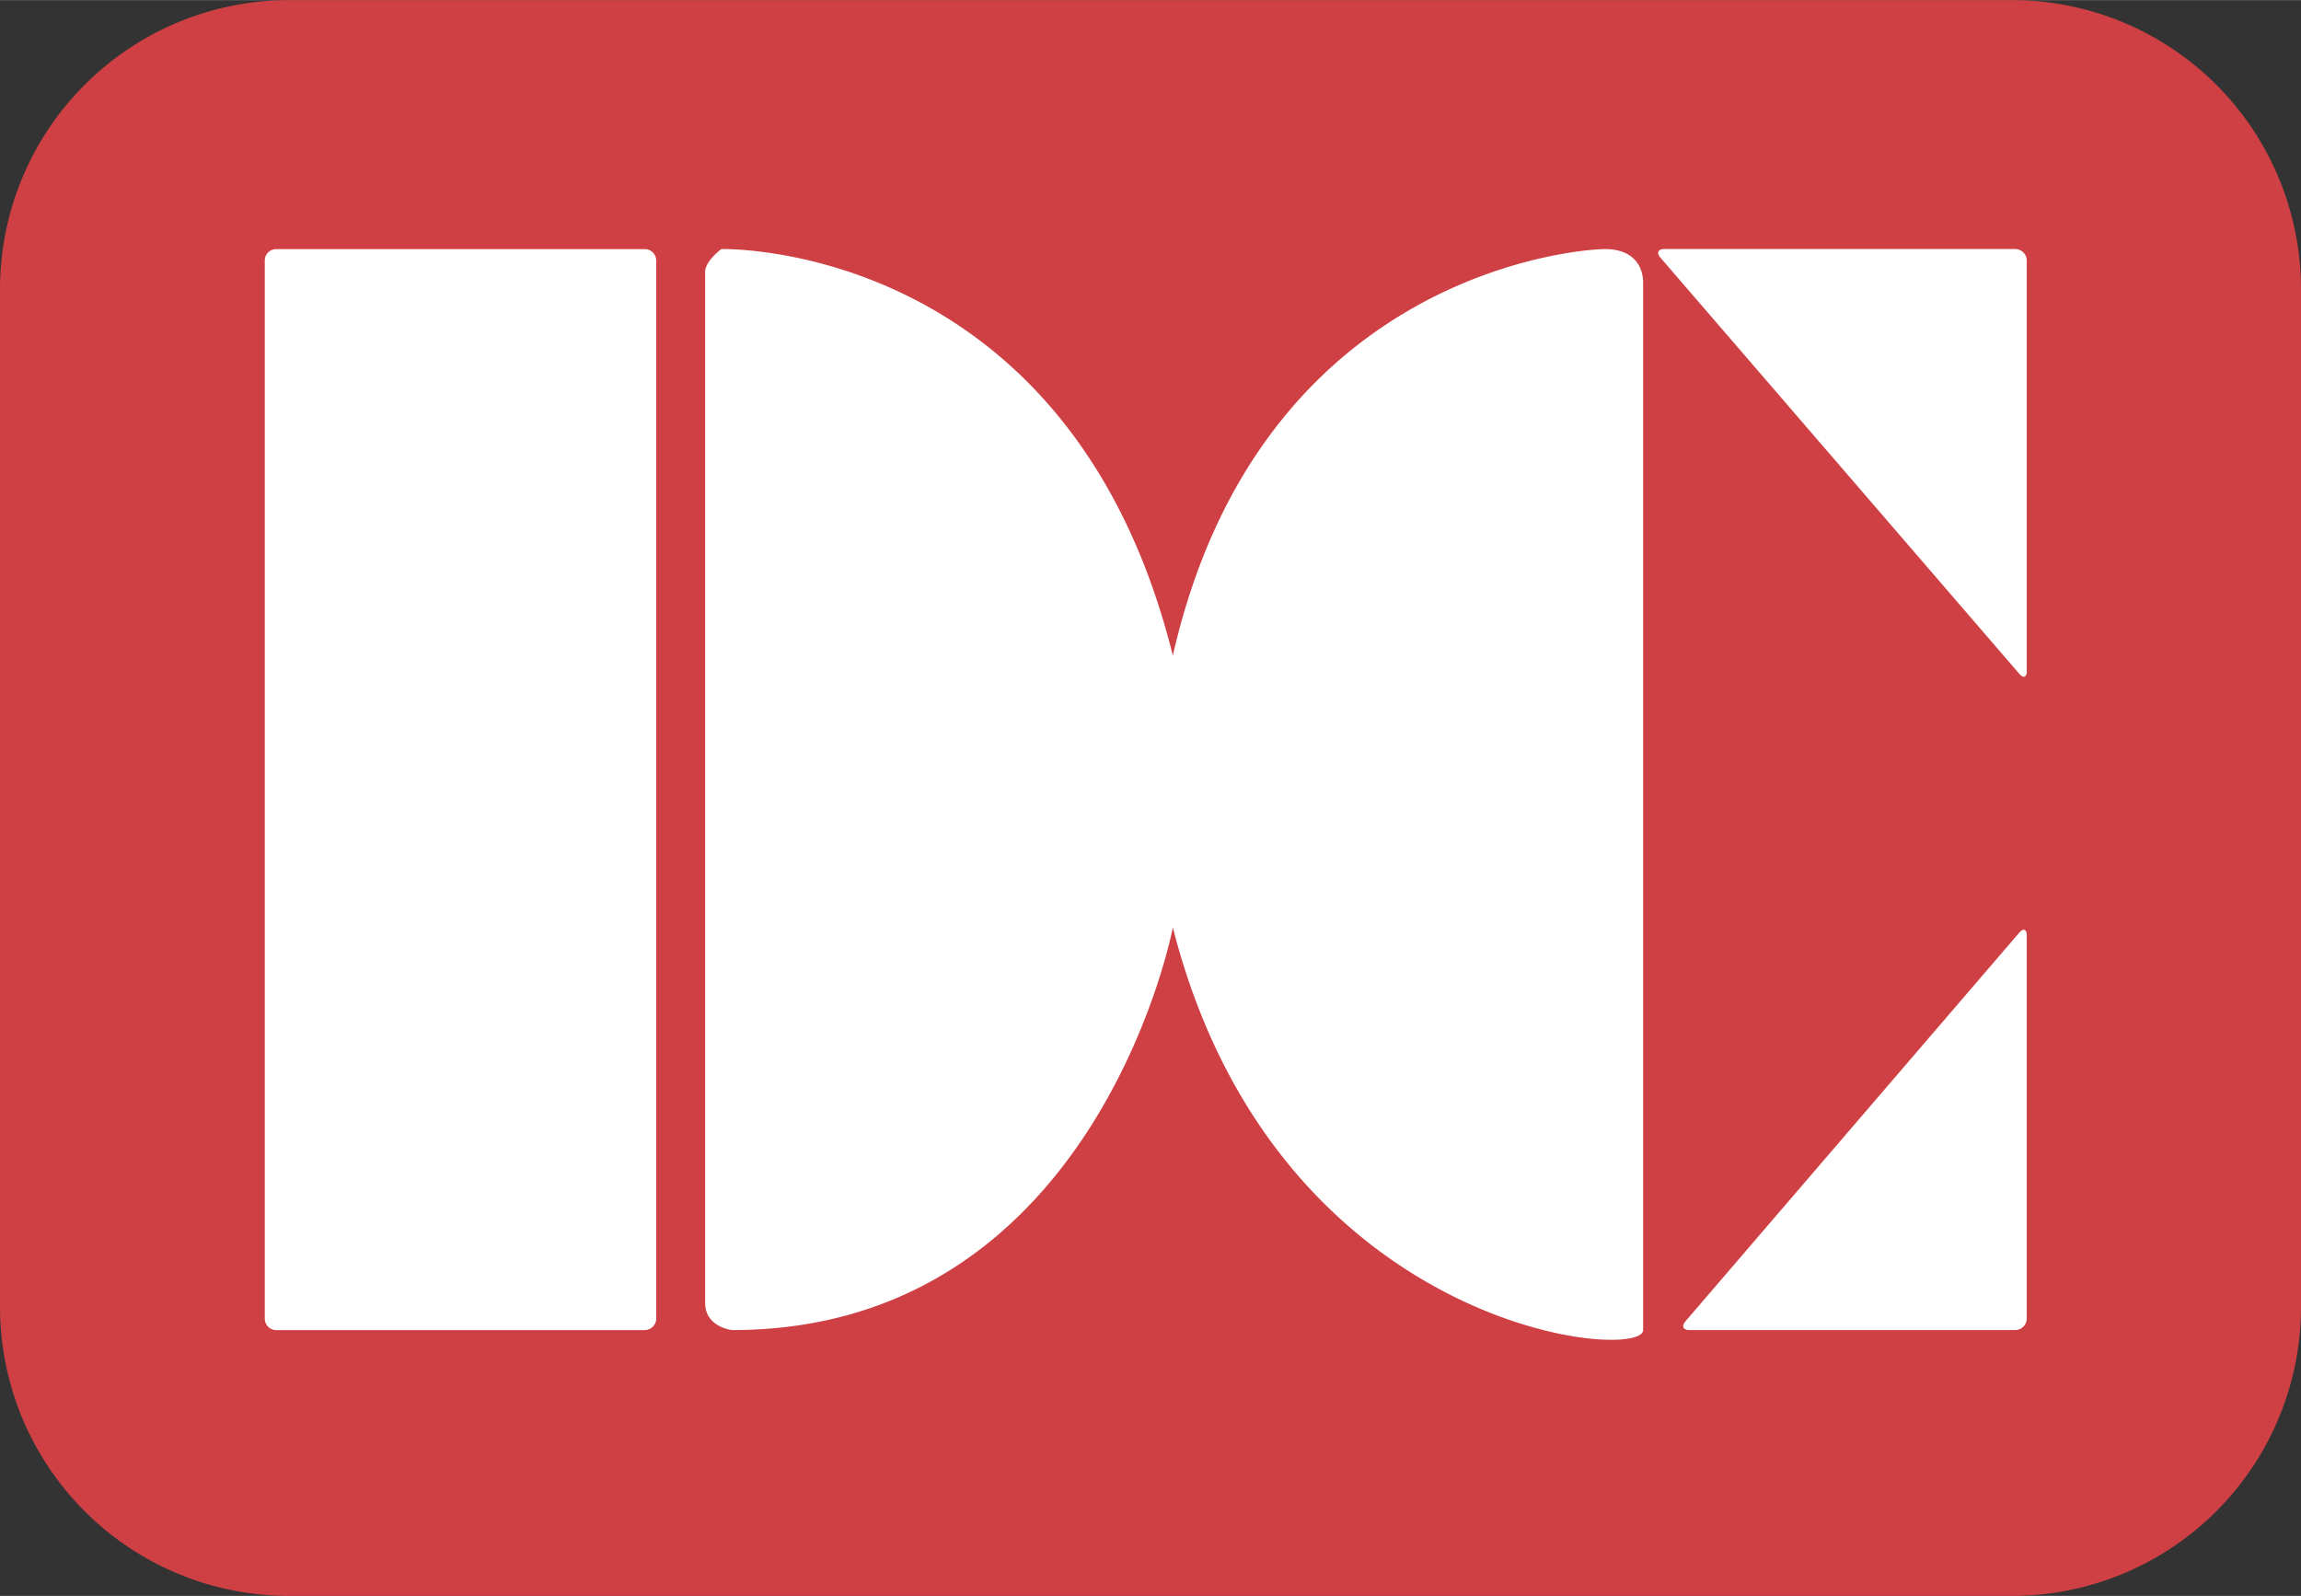 <svg xmlns="http://www.w3.org/2000/svg" width="2500" height="1734" viewBox="0 0 43.937 30.471"><rect x="0" y="0" width="43.937" height="30.471" fill="#333333" stroke="none"/><path d="M38.418 30.471a5.52 5.52 0 0 0 5.519-5.521V5.521A5.52 5.52 0 0 0 38.418 0H5.521A5.521 5.521 0 0 0 0 5.521v19.43a5.52 5.52 0 0 0 5.521 5.52h32.897z" fill="#cf4044"/><path d="M12.31 25.395a.22.22 0 0 0 .22-.222v-20.2a.218.218 0 0 0-.22-.218H5.274a.217.217 0 0 0-.218.218v20.201a.22.22 0 0 0 .218.222h7.036v-.001zM13.464 5.191c0-.21.31-.437.31-.437s6.648-.182 8.621 7.762c1.664-7.322 7.761-7.762 8.255-7.762.494 0 .725.283.725.645v19.996c0 .624-7.008.051-8.98-7.687 0 0-1.455 7.687-8.417 7.687 0 0-.514-.053-.514-.522V5.191zM38.479 4.754a.22.22 0 0 1 .221.218v7.839c0 .122-.062.145-.143.052l-6.852-7.946c-.08-.09-.044-.164.075-.164h6.699v.001zM38.479 25.395a.221.221 0 0 0 .221-.222V17.86c0-.12-.062-.146-.143-.053l-6.374 7.421c-.078.094-.046.167.075.167h6.221z" fill="#fff"/></svg>